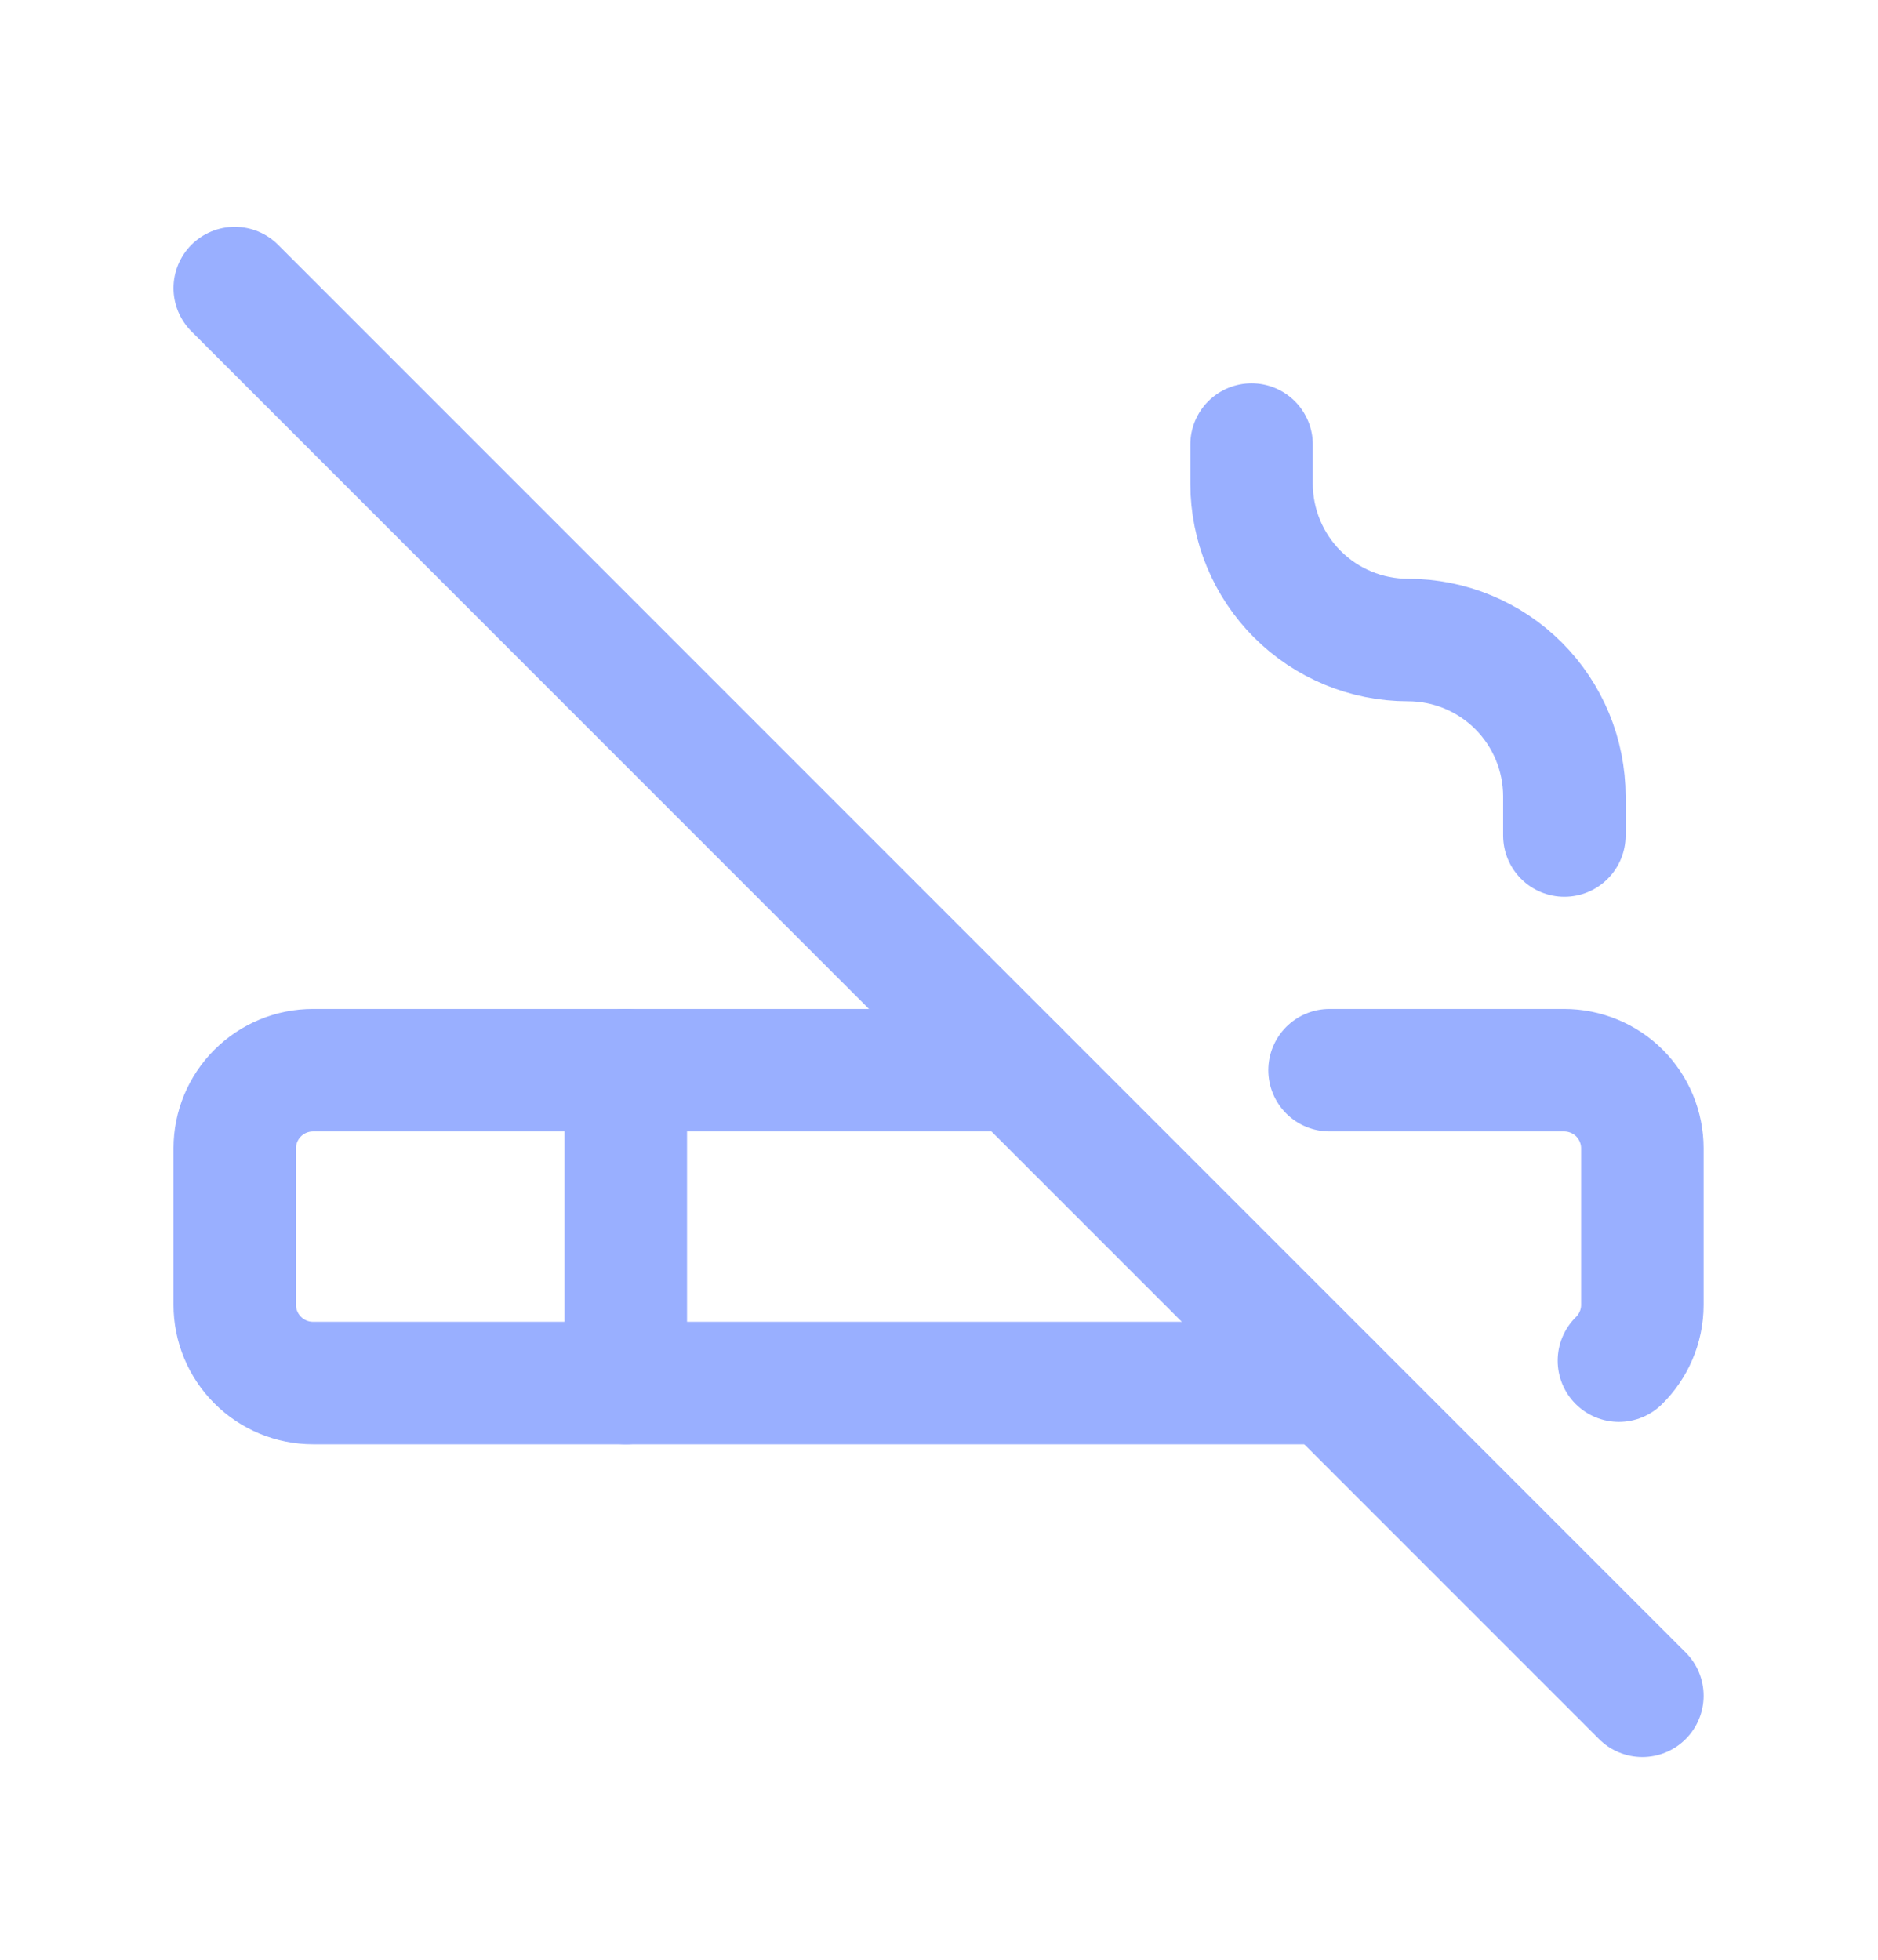 <?xml version="1.0" encoding="UTF-8"?> <svg xmlns="http://www.w3.org/2000/svg" width="23" height="24" viewBox="0 0 23 24" fill="none"> <path d="M7.664 13.106V16.937" stroke="#99AFFF" stroke-width="1.5" stroke-linecap="round" stroke-linejoin="round"></path> <path d="M15.328 5.444V5.923C15.328 6.431 15.53 6.918 15.889 7.277C16.248 7.636 16.736 7.838 17.244 7.838C17.752 7.838 18.239 8.04 18.598 8.399C18.957 8.758 19.159 9.246 19.159 9.754V10.232" stroke="#99AFFF" stroke-width="1.5" stroke-linecap="round" stroke-linejoin="round"></path> <path d="M2.875 3.528L20.114 20.767" stroke="#99AFFF" stroke-width="1.5" stroke-linecap="round" stroke-linejoin="round"></path> <path d="M16.283 13.106H19.156C19.41 13.106 19.654 13.207 19.834 13.386C20.013 13.566 20.114 13.809 20.114 14.063V15.979C20.114 16.247 20.004 16.489 19.827 16.663M16.283 16.937H3.833C3.579 16.937 3.335 16.836 3.156 16.656C2.976 16.477 2.875 16.233 2.875 15.979V14.063C2.875 13.809 2.976 13.566 3.156 13.386C3.335 13.207 3.579 13.106 3.833 13.106H12.452" stroke="#99AFFF" stroke-width="1.5" stroke-linecap="round" stroke-linejoin="round"></path> </svg> 